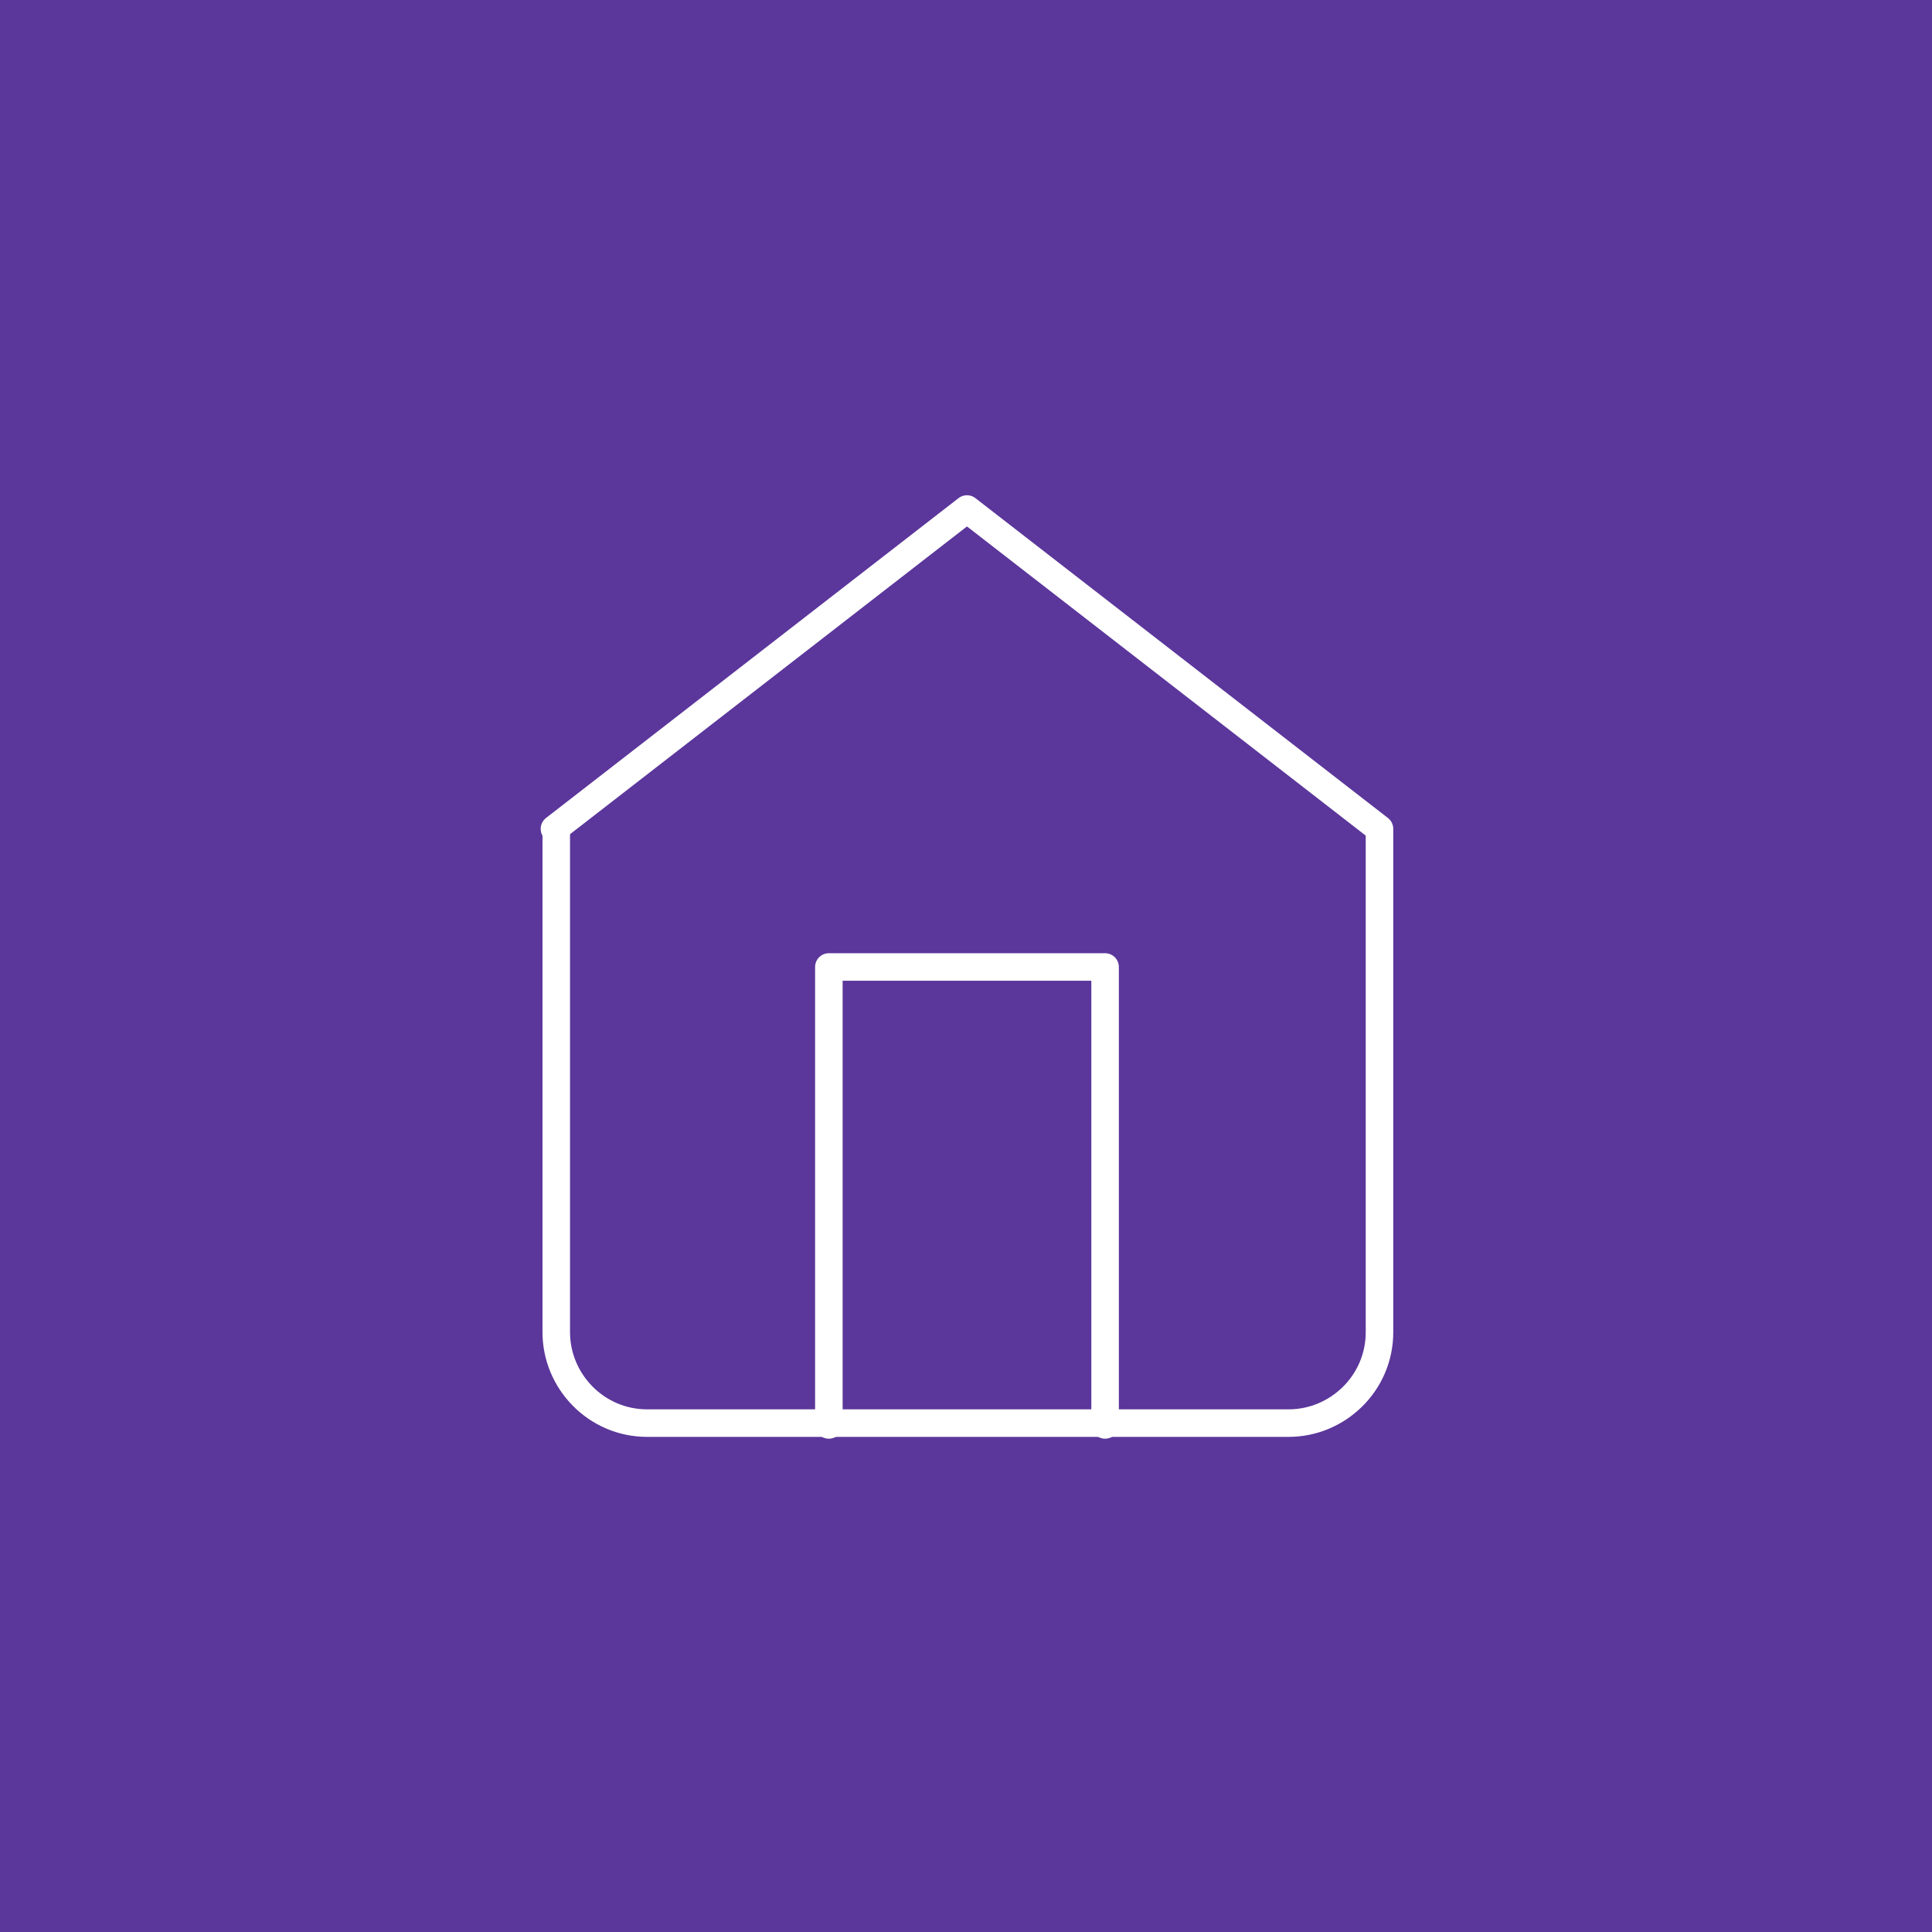 <?xml version="1.0" encoding="utf-8"?>
<!-- Generator: Adobe Illustrator 27.1.0, SVG Export Plug-In . SVG Version: 6.00 Build 0)  -->
<svg version="1.1"
	 id="svg5" xmlns:svg="http://www.w3.org/2000/svg" xmlns:inkscape="http://www.inkscape.org/namespaces/inkscape" xmlns:sodipodi="http://sodipodi.sourceforge.net/DTD/sodipodi-0.dtd"
	 xmlns="http://www.w3.org/2000/svg" xmlns:xlink="http://www.w3.org/1999/xlink" x="0px" y="0px" viewBox="0 0 32 32"
	 style="enable-background:new 0 0 32 32;" xml:space="preserve">
<style type="text/css">
	.st0{fill:#5B369B;}
	.st1{fill:none;stroke:#FFFFFF;stroke-width:1.515;stroke-linecap:round;stroke-linejoin:round;stroke-miterlimit:3.03;}
</style>
<sodipodi:namedview  bordercolor="#111111" borderopacity="1" id="namedview12" inkscape:current-layer="svg5" inkscape:cx="24" inkscape:cy="24.027491" inkscape:pagecheckerboard="1" inkscape:pageopacity="0" inkscape:pageshadow="0" inkscape:window-height="1011" inkscape:window-maximized="1" inkscape:window-width="1920" inkscape:window-x="0" inkscape:window-y="0" inkscape:zoom="18.1875" pagecolor="#ffffff" showgrid="false">
	</sodipodi:namedview>
<rect id="rect1442" x="0" y="0" class="st0" width="32" height="32"/>
<g id="g4857" transform="matrix(0.301,0,0,0.301,2.742,2.742)">
	<path id="path4845" class="st1" d="M21.4,36.5l22.7-17.6l22.7,17.6v27.7c0,2.8-2.3,5-5,5H26.5c-2.8,0-5-2.3-5-5V36.5z"/>
	<polyline id="polyline4847" class="st1" points="36.5,69.3 36.5,44.1 51.7,44.1 51.7,69.3 	"/>
</g>
</svg>
